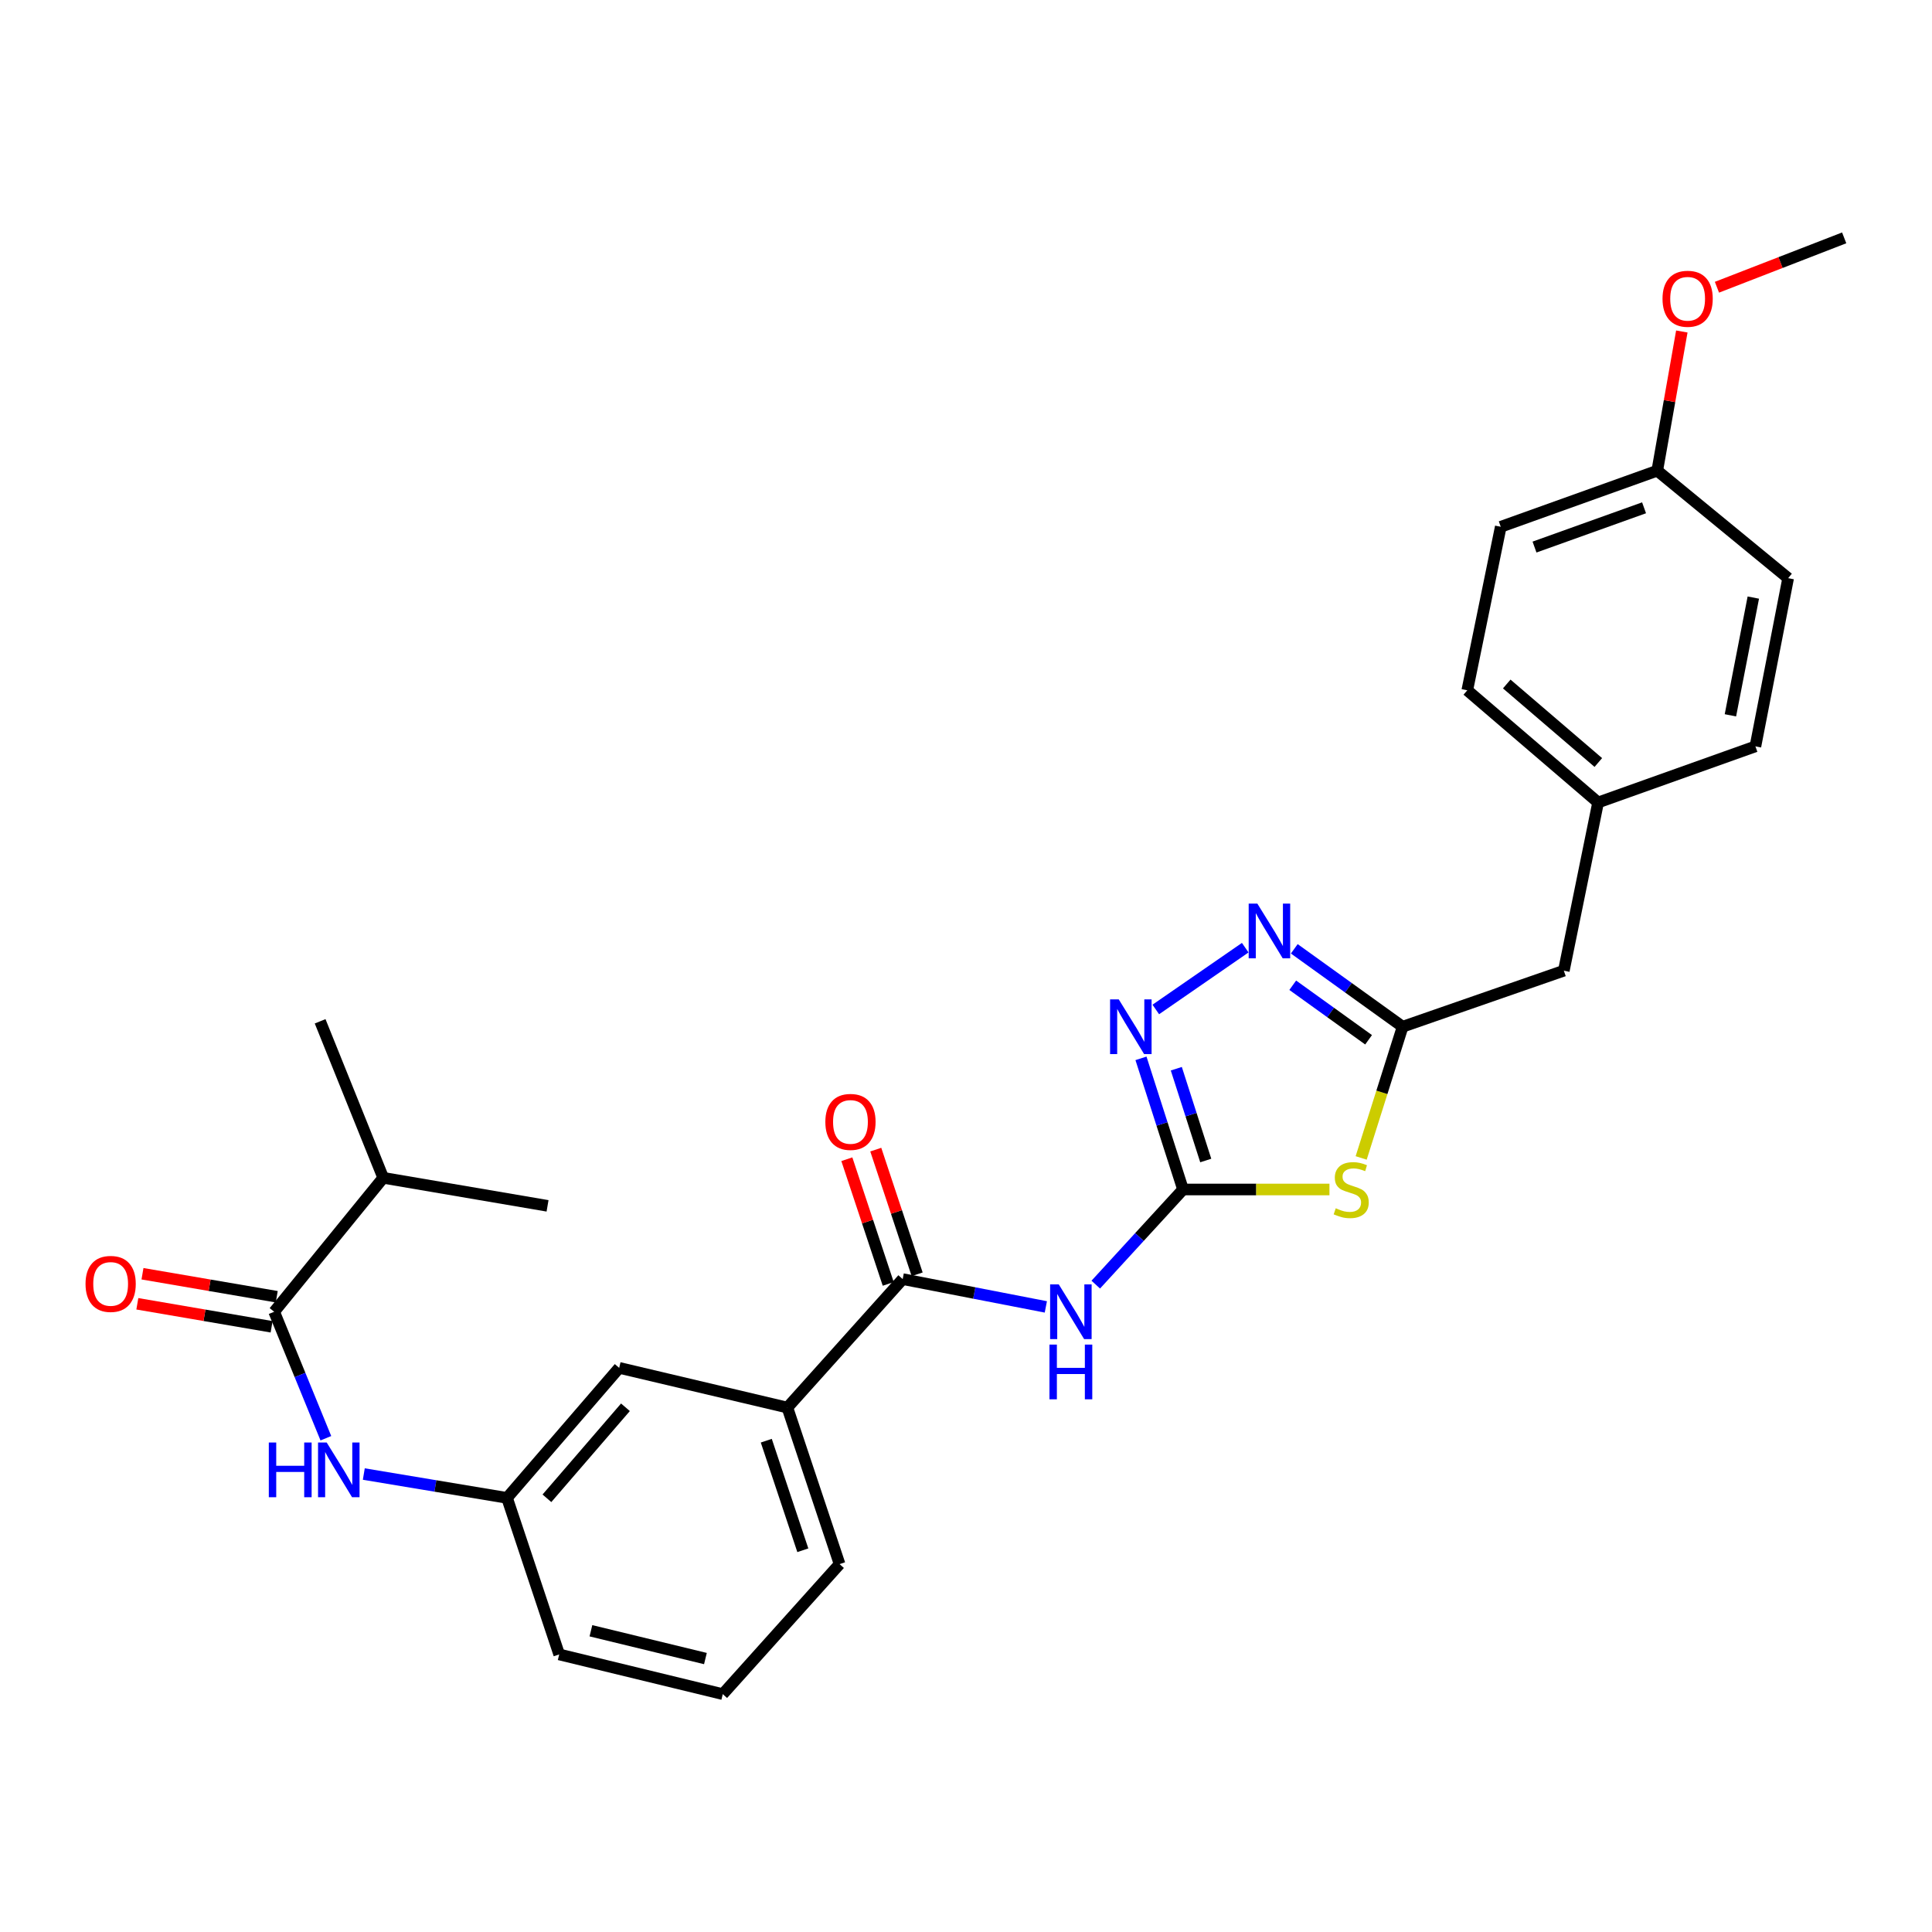 <?xml version='1.0' encoding='iso-8859-1'?>
<svg version='1.1' baseProfile='full'
              xmlns='http://www.w3.org/2000/svg'
                      xmlns:rdkit='http://www.rdkit.org/xml'
                      xmlns:xlink='http://www.w3.org/1999/xlink'
                  xml:space='preserve'
width='1000px' height='1000px' viewBox='0 0 1000 1000'>
<!-- END OF HEADER -->
<rect style='opacity:1.0;fill:#FFFFFF;stroke:none' width='1000' height='1000' x='0' y='0'> </rect>
<path class='bond-0' d='M 612.338,615.676 L 650.23,615.676' style='fill:none;fill-rule:evenodd;stroke:#000000;stroke-width:6px;stroke-linecap:butt;stroke-linejoin:miter;stroke-opacity:1' />
<path class='bond-0' d='M 650.23,615.676 L 688.123,615.676' style='fill:none;fill-rule:evenodd;stroke:#CCCC00;stroke-width:6px;stroke-linecap:butt;stroke-linejoin:miter;stroke-opacity:1' />
<path class='bond-1' d='M 612.338,615.676 L 589.753,640.297' style='fill:none;fill-rule:evenodd;stroke:#000000;stroke-width:6px;stroke-linecap:butt;stroke-linejoin:miter;stroke-opacity:1' />
<path class='bond-1' d='M 589.753,640.297 L 567.167,664.917' style='fill:none;fill-rule:evenodd;stroke:#0000FF;stroke-width:6px;stroke-linecap:butt;stroke-linejoin:miter;stroke-opacity:1' />
<path class='bond-2' d='M 612.338,615.676 L 601.452,581.739' style='fill:none;fill-rule:evenodd;stroke:#000000;stroke-width:6px;stroke-linecap:butt;stroke-linejoin:miter;stroke-opacity:1' />
<path class='bond-2' d='M 601.452,581.739 L 590.567,547.802' style='fill:none;fill-rule:evenodd;stroke:#0000FF;stroke-width:6px;stroke-linecap:butt;stroke-linejoin:miter;stroke-opacity:1' />
<path class='bond-2' d='M 624.095,600.677 L 616.475,576.921' style='fill:none;fill-rule:evenodd;stroke:#000000;stroke-width:6px;stroke-linecap:butt;stroke-linejoin:miter;stroke-opacity:1' />
<path class='bond-2' d='M 616.475,576.921 L 608.855,553.165' style='fill:none;fill-rule:evenodd;stroke:#0000FF;stroke-width:6px;stroke-linecap:butt;stroke-linejoin:miter;stroke-opacity:1' />
<path class='bond-4' d='M 704.539,599.347 L 715.268,565.389' style='fill:none;fill-rule:evenodd;stroke:#CCCC00;stroke-width:6px;stroke-linecap:butt;stroke-linejoin:miter;stroke-opacity:1' />
<path class='bond-4' d='M 715.268,565.389 L 725.998,531.43' style='fill:none;fill-rule:evenodd;stroke:#000000;stroke-width:6px;stroke-linecap:butt;stroke-linejoin:miter;stroke-opacity:1' />
<path class='bond-5' d='M 541.323,676.449 L 504.277,669.254' style='fill:none;fill-rule:evenodd;stroke:#0000FF;stroke-width:6px;stroke-linecap:butt;stroke-linejoin:miter;stroke-opacity:1' />
<path class='bond-5' d='M 504.277,669.254 L 467.23,662.059' style='fill:none;fill-rule:evenodd;stroke:#000000;stroke-width:6px;stroke-linecap:butt;stroke-linejoin:miter;stroke-opacity:1' />
<path class='bond-3' d='M 598.236,522.502 L 644.528,490.514' style='fill:none;fill-rule:evenodd;stroke:#0000FF;stroke-width:6px;stroke-linecap:butt;stroke-linejoin:miter;stroke-opacity:1' />
<path class='bond-28' d='M 669.918,491.106 L 697.958,511.268' style='fill:none;fill-rule:evenodd;stroke:#0000FF;stroke-width:6px;stroke-linecap:butt;stroke-linejoin:miter;stroke-opacity:1' />
<path class='bond-28' d='M 697.958,511.268 L 725.998,531.43' style='fill:none;fill-rule:evenodd;stroke:#000000;stroke-width:6px;stroke-linecap:butt;stroke-linejoin:miter;stroke-opacity:1' />
<path class='bond-28' d='M 669.12,509.964 L 688.748,524.077' style='fill:none;fill-rule:evenodd;stroke:#0000FF;stroke-width:6px;stroke-linecap:butt;stroke-linejoin:miter;stroke-opacity:1' />
<path class='bond-28' d='M 688.748,524.077 L 708.376,538.19' style='fill:none;fill-rule:evenodd;stroke:#000000;stroke-width:6px;stroke-linecap:butt;stroke-linejoin:miter;stroke-opacity:1' />
<path class='bond-13' d='M 725.998,531.43 L 809.438,502.428' style='fill:none;fill-rule:evenodd;stroke:#000000;stroke-width:6px;stroke-linecap:butt;stroke-linejoin:miter;stroke-opacity:1' />
<path class='bond-8' d='M 467.23,662.059 L 407.542,728.556' style='fill:none;fill-rule:evenodd;stroke:#000000;stroke-width:6px;stroke-linecap:butt;stroke-linejoin:miter;stroke-opacity:1' />
<path class='bond-10' d='M 474.716,659.574 L 464.007,627.306' style='fill:none;fill-rule:evenodd;stroke:#000000;stroke-width:6px;stroke-linecap:butt;stroke-linejoin:miter;stroke-opacity:1' />
<path class='bond-10' d='M 464.007,627.306 L 453.297,595.038' style='fill:none;fill-rule:evenodd;stroke:#FF0000;stroke-width:6px;stroke-linecap:butt;stroke-linejoin:miter;stroke-opacity:1' />
<path class='bond-10' d='M 459.743,664.544 L 449.033,632.276' style='fill:none;fill-rule:evenodd;stroke:#000000;stroke-width:6px;stroke-linecap:butt;stroke-linejoin:miter;stroke-opacity:1' />
<path class='bond-10' d='M 449.033,632.276 L 438.324,600.008' style='fill:none;fill-rule:evenodd;stroke:#FF0000;stroke-width:6px;stroke-linecap:butt;stroke-linejoin:miter;stroke-opacity:1' />
<path class='bond-6' d='M 141.911,678.966 L 155.289,711.699' style='fill:none;fill-rule:evenodd;stroke:#000000;stroke-width:6px;stroke-linecap:butt;stroke-linejoin:miter;stroke-opacity:1' />
<path class='bond-6' d='M 155.289,711.699 L 168.667,744.431' style='fill:none;fill-rule:evenodd;stroke:#0000FF;stroke-width:6px;stroke-linecap:butt;stroke-linejoin:miter;stroke-opacity:1' />
<path class='bond-12' d='M 143.243,671.191 L 108.496,665.24' style='fill:none;fill-rule:evenodd;stroke:#000000;stroke-width:6px;stroke-linecap:butt;stroke-linejoin:miter;stroke-opacity:1' />
<path class='bond-12' d='M 108.496,665.24 L 73.749,659.288' style='fill:none;fill-rule:evenodd;stroke:#FF0000;stroke-width:6px;stroke-linecap:butt;stroke-linejoin:miter;stroke-opacity:1' />
<path class='bond-12' d='M 140.58,686.741 L 105.833,680.79' style='fill:none;fill-rule:evenodd;stroke:#000000;stroke-width:6px;stroke-linecap:butt;stroke-linejoin:miter;stroke-opacity:1' />
<path class='bond-12' d='M 105.833,680.79 L 71.086,674.838' style='fill:none;fill-rule:evenodd;stroke:#FF0000;stroke-width:6px;stroke-linecap:butt;stroke-linejoin:miter;stroke-opacity:1' />
<path class='bond-14' d='M 141.911,678.966 L 198.356,609.637' style='fill:none;fill-rule:evenodd;stroke:#000000;stroke-width:6px;stroke-linecap:butt;stroke-linejoin:miter;stroke-opacity:1' />
<path class='bond-7' d='M 188.304,762.958 L 225.369,769.133' style='fill:none;fill-rule:evenodd;stroke:#0000FF;stroke-width:6px;stroke-linecap:butt;stroke-linejoin:miter;stroke-opacity:1' />
<path class='bond-7' d='M 225.369,769.133 L 262.434,775.307' style='fill:none;fill-rule:evenodd;stroke:#000000;stroke-width:6px;stroke-linecap:butt;stroke-linejoin:miter;stroke-opacity:1' />
<path class='bond-11' d='M 407.542,728.556 L 320.491,708.003' style='fill:none;fill-rule:evenodd;stroke:#000000;stroke-width:6px;stroke-linecap:butt;stroke-linejoin:miter;stroke-opacity:1' />
<path class='bond-22' d='M 407.542,728.556 L 434.564,809.577' style='fill:none;fill-rule:evenodd;stroke:#000000;stroke-width:6px;stroke-linecap:butt;stroke-linejoin:miter;stroke-opacity:1' />
<path class='bond-22' d='M 396.629,745.701 L 415.544,802.415' style='fill:none;fill-rule:evenodd;stroke:#000000;stroke-width:6px;stroke-linecap:butt;stroke-linejoin:miter;stroke-opacity:1' />
<path class='bond-9' d='M 262.434,775.307 L 320.491,708.003' style='fill:none;fill-rule:evenodd;stroke:#000000;stroke-width:6px;stroke-linecap:butt;stroke-linejoin:miter;stroke-opacity:1' />
<path class='bond-9' d='M 283.089,775.516 L 323.729,728.404' style='fill:none;fill-rule:evenodd;stroke:#000000;stroke-width:6px;stroke-linecap:butt;stroke-linejoin:miter;stroke-opacity:1' />
<path class='bond-29' d='M 262.434,775.307 L 289.438,856.328' style='fill:none;fill-rule:evenodd;stroke:#000000;stroke-width:6px;stroke-linecap:butt;stroke-linejoin:miter;stroke-opacity:1' />
<path class='bond-15' d='M 809.438,502.428 L 827.177,415.36' style='fill:none;fill-rule:evenodd;stroke:#000000;stroke-width:6px;stroke-linecap:butt;stroke-linejoin:miter;stroke-opacity:1' />
<path class='bond-25' d='M 198.356,609.637 L 283.408,624.143' style='fill:none;fill-rule:evenodd;stroke:#000000;stroke-width:6px;stroke-linecap:butt;stroke-linejoin:miter;stroke-opacity:1' />
<path class='bond-26' d='M 198.356,609.637 L 165.699,528.625' style='fill:none;fill-rule:evenodd;stroke:#000000;stroke-width:6px;stroke-linecap:butt;stroke-linejoin:miter;stroke-opacity:1' />
<path class='bond-17' d='M 827.177,415.36 L 908.601,386.322' style='fill:none;fill-rule:evenodd;stroke:#000000;stroke-width:6px;stroke-linecap:butt;stroke-linejoin:miter;stroke-opacity:1' />
<path class='bond-18' d='M 827.177,415.36 L 759.461,357.302' style='fill:none;fill-rule:evenodd;stroke:#000000;stroke-width:6px;stroke-linecap:butt;stroke-linejoin:miter;stroke-opacity:1' />
<path class='bond-18' d='M 827.289,394.674 L 779.887,354.034' style='fill:none;fill-rule:evenodd;stroke:#000000;stroke-width:6px;stroke-linecap:butt;stroke-linejoin:miter;stroke-opacity:1' />
<path class='bond-16' d='M 857.792,243.633 L 776.789,272.662' style='fill:none;fill-rule:evenodd;stroke:#000000;stroke-width:6px;stroke-linecap:butt;stroke-linejoin:miter;stroke-opacity:1' />
<path class='bond-16' d='M 850.964,262.839 L 794.262,283.159' style='fill:none;fill-rule:evenodd;stroke:#000000;stroke-width:6px;stroke-linecap:butt;stroke-linejoin:miter;stroke-opacity:1' />
<path class='bond-21' d='M 857.792,243.633 L 864.152,207.606' style='fill:none;fill-rule:evenodd;stroke:#000000;stroke-width:6px;stroke-linecap:butt;stroke-linejoin:miter;stroke-opacity:1' />
<path class='bond-21' d='M 864.152,207.606 L 870.511,171.579' style='fill:none;fill-rule:evenodd;stroke:#FF0000;stroke-width:6px;stroke-linecap:butt;stroke-linejoin:miter;stroke-opacity:1' />
<path class='bond-30' d='M 857.792,243.633 L 925.543,299.263' style='fill:none;fill-rule:evenodd;stroke:#000000;stroke-width:6px;stroke-linecap:butt;stroke-linejoin:miter;stroke-opacity:1' />
<path class='bond-19' d='M 908.601,386.322 L 925.543,299.263' style='fill:none;fill-rule:evenodd;stroke:#000000;stroke-width:6px;stroke-linecap:butt;stroke-linejoin:miter;stroke-opacity:1' />
<path class='bond-19' d='M 895.656,370.25 L 907.516,309.308' style='fill:none;fill-rule:evenodd;stroke:#000000;stroke-width:6px;stroke-linecap:butt;stroke-linejoin:miter;stroke-opacity:1' />
<path class='bond-20' d='M 759.461,357.302 L 776.789,272.662' style='fill:none;fill-rule:evenodd;stroke:#000000;stroke-width:6px;stroke-linecap:butt;stroke-linejoin:miter;stroke-opacity:1' />
<path class='bond-27' d='M 888.689,148.671 L 921.617,135.895' style='fill:none;fill-rule:evenodd;stroke:#FF0000;stroke-width:6px;stroke-linecap:butt;stroke-linejoin:miter;stroke-opacity:1' />
<path class='bond-27' d='M 921.617,135.895 L 954.545,123.119' style='fill:none;fill-rule:evenodd;stroke:#000000;stroke-width:6px;stroke-linecap:butt;stroke-linejoin:miter;stroke-opacity:1' />
<path class='bond-23' d='M 434.564,809.577 L 374.105,876.881' style='fill:none;fill-rule:evenodd;stroke:#000000;stroke-width:6px;stroke-linecap:butt;stroke-linejoin:miter;stroke-opacity:1' />
<path class='bond-24' d='M 374.105,876.881 L 289.438,856.328' style='fill:none;fill-rule:evenodd;stroke:#000000;stroke-width:6px;stroke-linecap:butt;stroke-linejoin:miter;stroke-opacity:1' />
<path class='bond-24' d='M 365.127,858.467 L 305.86,844.08' style='fill:none;fill-rule:evenodd;stroke:#000000;stroke-width:6px;stroke-linecap:butt;stroke-linejoin:miter;stroke-opacity:1' />
<path  class='atom-1' d='M 691.38 625.396
Q 691.7 625.516, 693.02 626.076
Q 694.34 626.636, 695.78 626.996
Q 697.26 627.316, 698.7 627.316
Q 701.38 627.316, 702.94 626.036
Q 704.5 624.716, 704.5 622.436
Q 704.5 620.876, 703.7 619.916
Q 702.94 618.956, 701.74 618.436
Q 700.54 617.916, 698.54 617.316
Q 696.02 616.556, 694.5 615.836
Q 693.02 615.116, 691.94 613.596
Q 690.9 612.076, 690.9 609.516
Q 690.9 605.956, 693.3 603.756
Q 695.74 601.556, 700.54 601.556
Q 703.82 601.556, 707.54 603.116
L 706.62 606.196
Q 703.22 604.796, 700.66 604.796
Q 697.9 604.796, 696.38 605.956
Q 694.86 607.076, 694.9 609.036
Q 694.9 610.556, 695.66 611.476
Q 696.46 612.396, 697.58 612.916
Q 698.74 613.436, 700.66 614.036
Q 703.22 614.836, 704.74 615.636
Q 706.26 616.436, 707.34 618.076
Q 708.46 619.676, 708.46 622.436
Q 708.46 626.356, 705.82 628.476
Q 703.22 630.556, 698.86 630.556
Q 696.34 630.556, 694.42 629.996
Q 692.54 629.476, 690.3 628.556
L 691.38 625.396
' fill='#CCCC00'/>
<path  class='atom-2' d='M 548.02 664.806
L 557.3 679.806
Q 558.22 681.286, 559.7 683.966
Q 561.18 686.646, 561.26 686.806
L 561.26 664.806
L 565.02 664.806
L 565.02 693.126
L 561.14 693.126
L 551.18 676.726
Q 550.02 674.806, 548.78 672.606
Q 547.58 670.406, 547.22 669.726
L 547.22 693.126
L 543.54 693.126
L 543.54 664.806
L 548.02 664.806
' fill='#0000FF'/>
<path  class='atom-2' d='M 543.2 695.958
L 547.04 695.958
L 547.04 707.998
L 561.52 707.998
L 561.52 695.958
L 565.36 695.958
L 565.36 724.278
L 561.52 724.278
L 561.52 711.198
L 547.04 711.198
L 547.04 724.278
L 543.2 724.278
L 543.2 695.958
' fill='#0000FF'/>
<path  class='atom-3' d='M 579.056 517.27
L 588.336 532.27
Q 589.256 533.75, 590.736 536.43
Q 592.216 539.11, 592.296 539.27
L 592.296 517.27
L 596.056 517.27
L 596.056 545.59
L 592.176 545.59
L 582.216 529.19
Q 581.056 527.27, 579.816 525.07
Q 578.616 522.87, 578.256 522.19
L 578.256 545.59
L 574.576 545.59
L 574.576 517.27
L 579.056 517.27
' fill='#0000FF'/>
<path  class='atom-4' d='M 650.795 467.697
L 660.075 482.697
Q 660.995 484.177, 662.475 486.857
Q 663.955 489.537, 664.035 489.697
L 664.035 467.697
L 667.795 467.697
L 667.795 496.017
L 663.915 496.017
L 653.955 479.617
Q 652.795 477.697, 651.555 475.497
Q 650.355 473.297, 649.995 472.617
L 649.995 496.017
L 646.315 496.017
L 646.315 467.697
L 650.795 467.697
' fill='#0000FF'/>
<path  class='atom-8' d='M 139.137 746.642
L 142.977 746.642
L 142.977 758.682
L 157.457 758.682
L 157.457 746.642
L 161.297 746.642
L 161.297 774.962
L 157.457 774.962
L 157.457 761.882
L 142.977 761.882
L 142.977 774.962
L 139.137 774.962
L 139.137 746.642
' fill='#0000FF'/>
<path  class='atom-8' d='M 169.097 746.642
L 178.377 761.642
Q 179.297 763.122, 180.777 765.802
Q 182.257 768.482, 182.337 768.642
L 182.337 746.642
L 186.097 746.642
L 186.097 774.962
L 182.217 774.962
L 172.257 758.562
Q 171.097 756.642, 169.857 754.442
Q 168.657 752.242, 168.297 751.562
L 168.297 774.962
L 164.617 774.962
L 164.617 746.642
L 169.097 746.642
' fill='#0000FF'/>
<path  class='atom-11' d='M 427.199 580.697
Q 427.199 573.897, 430.559 570.097
Q 433.919 566.297, 440.199 566.297
Q 446.479 566.297, 449.839 570.097
Q 453.199 573.897, 453.199 580.697
Q 453.199 587.577, 449.799 591.497
Q 446.399 595.377, 440.199 595.377
Q 433.959 595.377, 430.559 591.497
Q 427.199 587.617, 427.199 580.697
M 440.199 592.177
Q 444.519 592.177, 446.839 589.297
Q 449.199 586.377, 449.199 580.697
Q 449.199 575.137, 446.839 572.337
Q 444.519 569.497, 440.199 569.497
Q 435.879 569.497, 433.519 572.297
Q 431.199 575.097, 431.199 580.697
Q 431.199 586.417, 433.519 589.297
Q 435.879 592.177, 440.199 592.177
' fill='#FF0000'/>
<path  class='atom-13' d='M 44.271 664.549
Q 44.271 657.749, 47.631 653.949
Q 50.991 650.149, 57.271 650.149
Q 63.551 650.149, 66.911 653.949
Q 70.271 657.749, 70.271 664.549
Q 70.271 671.429, 66.871 675.349
Q 63.471 679.229, 57.271 679.229
Q 51.031 679.229, 47.631 675.349
Q 44.271 671.469, 44.271 664.549
M 57.271 676.029
Q 61.591 676.029, 63.911 673.149
Q 66.271 670.229, 66.271 664.549
Q 66.271 658.989, 63.911 656.189
Q 61.591 653.349, 57.271 653.349
Q 52.951 653.349, 50.591 656.149
Q 48.271 658.949, 48.271 664.549
Q 48.271 670.269, 50.591 673.149
Q 52.951 676.029, 57.271 676.029
' fill='#FF0000'/>
<path  class='atom-22' d='M 860.516 154.638
Q 860.516 147.838, 863.876 144.038
Q 867.236 140.238, 873.516 140.238
Q 879.796 140.238, 883.156 144.038
Q 886.516 147.838, 886.516 154.638
Q 886.516 161.518, 883.116 165.438
Q 879.716 169.318, 873.516 169.318
Q 867.276 169.318, 863.876 165.438
Q 860.516 161.558, 860.516 154.638
M 873.516 166.118
Q 877.836 166.118, 880.156 163.238
Q 882.516 160.318, 882.516 154.638
Q 882.516 149.078, 880.156 146.278
Q 877.836 143.438, 873.516 143.438
Q 869.196 143.438, 866.836 146.238
Q 864.516 149.038, 864.516 154.638
Q 864.516 160.358, 866.836 163.238
Q 869.196 166.118, 873.516 166.118
' fill='#FF0000'/>
</svg>
